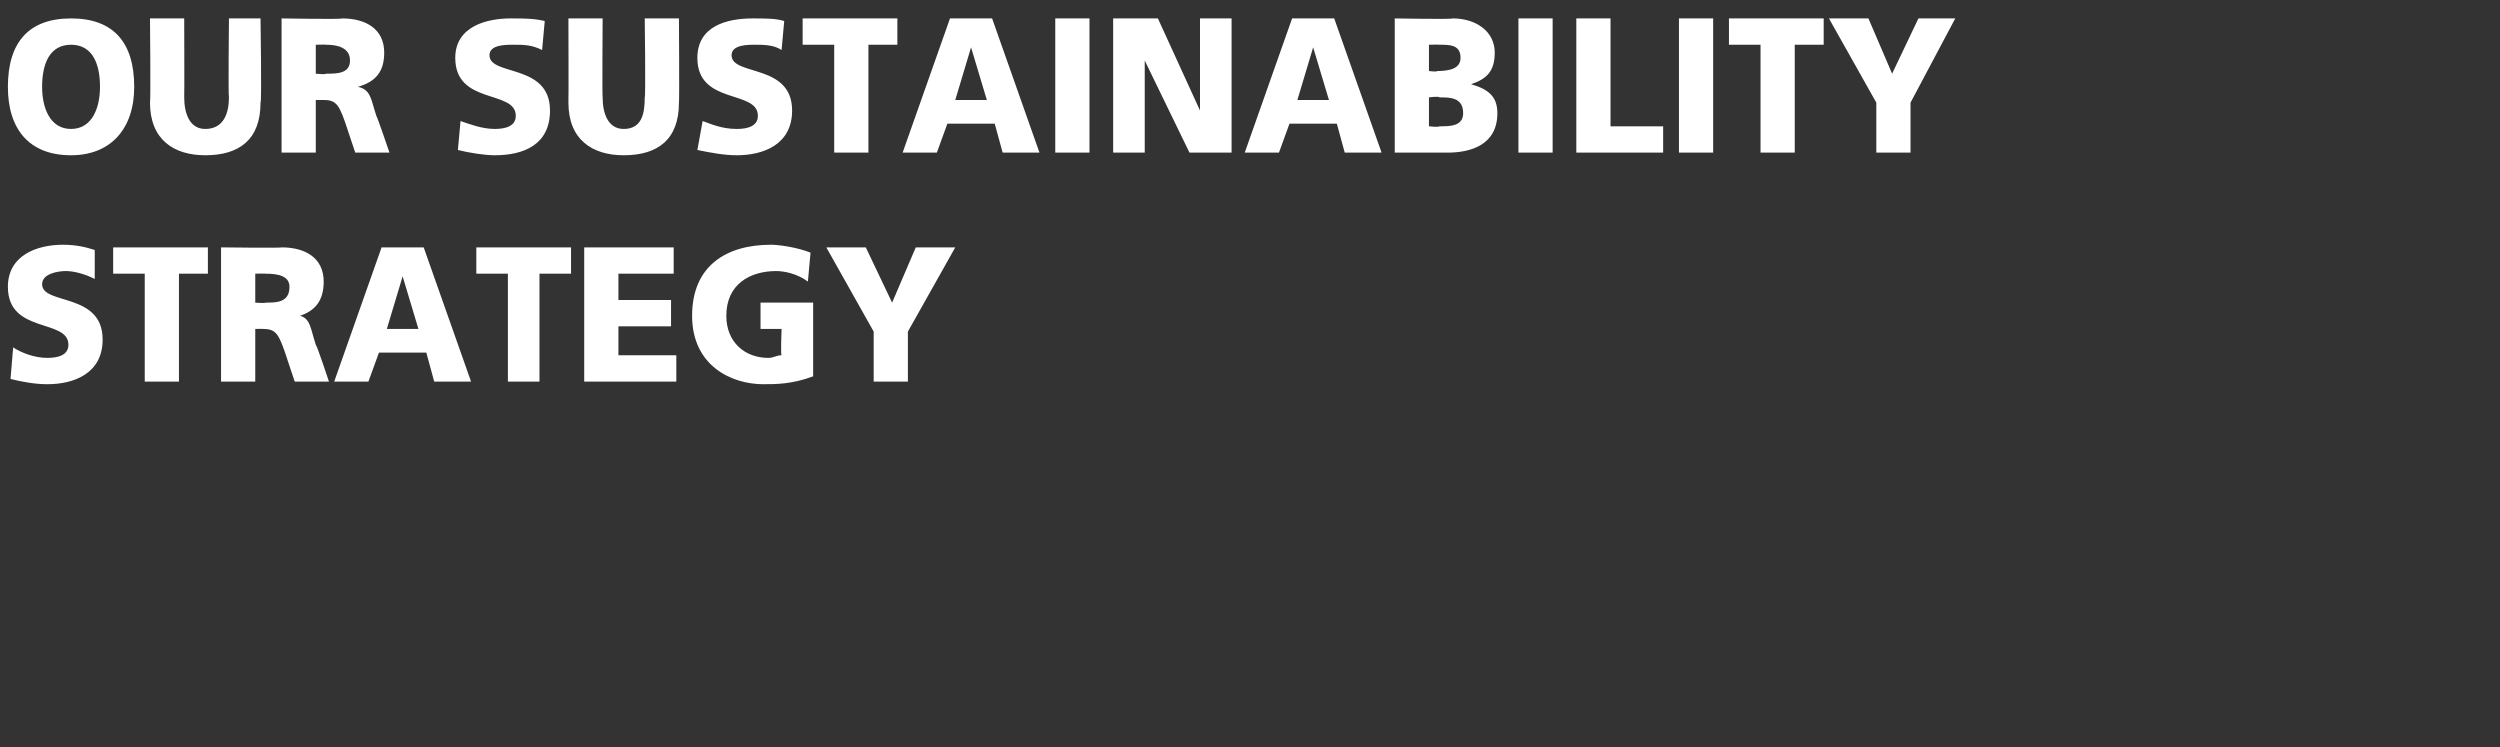 <?xml version="1.0" standalone="no"?>
<!DOCTYPE svg PUBLIC "-//W3C//DTD SVG 1.1//EN" "http://www.w3.org/Graphics/SVG/1.1/DTD/svg11.dtd">
<svg xmlns="http://www.w3.org/2000/svg" version="1.1" width="95px" height="28.4px" viewBox="0 0 95 28.4">
  <rect x="0" y="0" width="95" height="28.4" fill="#333333" stroke="none"/>
  <desc>OUR SUSTAINABILITY STRATEGY</desc>
  <defs/>
  <g id="Polygon457889">
    <path d="M 0.5 13.2 C 0.8 13.4 1.3 13.6 1.8 13.6 C 2.2 13.6 2.6 13.5 2.6 13.1 C 2.6 12.1 0.3 12.7 0.3 10.9 C 0.3 9.7 1.4 9.3 2.4 9.3 C 2.9 9.3 3.3 9.4 3.6 9.5 C 3.6 9.5 3.6 10.6 3.6 10.6 C 3.2 10.4 2.8 10.3 2.5 10.3 C 2.2 10.3 1.6 10.4 1.6 10.8 C 1.6 11.6 3.9 11.1 3.9 12.9 C 3.9 14.2 2.8 14.6 1.8 14.6 C 1.3 14.6 0.8 14.5 0.4 14.4 C 0.4 14.4 0.5 13.2 0.5 13.2 Z M 5.5 10.4 L 4.3 10.4 L 4.3 9.4 L 7.9 9.4 L 7.9 10.4 L 6.8 10.4 L 6.8 14.5 L 5.5 14.5 L 5.5 10.4 Z M 8.4 9.4 C 8.4 9.4 10.73 9.43 10.7 9.4 C 11.6 9.4 12.3 9.8 12.3 10.7 C 12.3 11.4 12 11.8 11.4 12 C 11.4 12 11.4 12 11.4 12 C 11.8 12.1 11.8 12.5 12 13.1 C 12.04 13.11 12.5 14.5 12.5 14.5 L 11.2 14.5 C 11.2 14.5 10.89 13.58 10.9 13.6 C 10.6 12.7 10.5 12.5 10 12.5 C 9.99 12.49 9.7 12.5 9.7 12.5 L 9.7 14.5 L 8.4 14.5 L 8.4 9.4 Z M 9.7 11.5 C 9.7 11.5 10.06 11.53 10.1 11.5 C 10.5 11.5 11 11.5 11 10.9 C 11 10.5 10.6 10.4 10.1 10.4 C 10.06 10.39 9.7 10.4 9.7 10.4 L 9.7 11.5 Z M 14.5 9.4 L 16.1 9.4 L 17.9 14.5 L 16.5 14.5 L 16.2 13.4 L 14.4 13.4 L 14 14.5 L 12.7 14.5 L 14.5 9.4 Z M 15.3 10.5 L 15.3 10.5 L 14.7 12.5 L 15.9 12.5 L 15.3 10.5 Z M 19.3 10.4 L 18.1 10.4 L 18.1 9.4 L 21.7 9.4 L 21.7 10.4 L 20.5 10.4 L 20.5 14.5 L 19.3 14.5 L 19.3 10.4 Z M 22.2 9.4 L 25.6 9.4 L 25.6 10.4 L 23.5 10.4 L 23.5 11.4 L 25.5 11.4 L 25.5 12.4 L 23.5 12.4 L 23.5 13.5 L 25.7 13.5 L 25.7 14.5 L 22.2 14.5 L 22.2 9.4 Z M 30.9 14.3 C 30.1 14.6 29.5 14.6 29 14.6 C 27.8 14.6 26.3 13.9 26.3 12 C 26.3 10.1 27.6 9.3 29.3 9.3 C 29.6 9.3 30.3 9.4 30.8 9.6 C 30.8 9.6 30.7 10.7 30.7 10.7 C 30.3 10.4 29.8 10.3 29.5 10.3 C 28.5 10.3 27.6 10.8 27.6 12 C 27.6 13 28.3 13.6 29.2 13.6 C 29.4 13.6 29.5 13.5 29.7 13.5 C 29.66 13.49 29.7 12.5 29.7 12.5 L 28.9 12.5 L 28.9 11.5 L 30.9 11.5 C 30.9 11.5 30.9 14.34 30.9 14.3 Z M 33.2 12.6 L 31.4 9.4 L 32.9 9.4 L 33.9 11.5 L 34.8 9.4 L 36.3 9.4 L 34.5 12.6 L 34.5 14.5 L 33.2 14.5 L 33.2 12.6 Z " stroke="none" fill="#fff"/>
  </g>
  <g id="Polygon457888">
    <path d="M 2.7 0.7 C 4.3 0.7 5.1 1.6 5.1 3.3 C 5.1 4.9 4.2 5.9 2.7 5.9 C 1.1 5.9 0.3 4.9 0.3 3.3 C 0.3 1.6 1.1 0.7 2.7 0.7 Z M 2.7 4.9 C 3.5 4.9 3.8 4.1 3.8 3.3 C 3.8 2.4 3.5 1.7 2.7 1.7 C 1.9 1.7 1.6 2.4 1.6 3.3 C 1.6 4.1 1.9 4.9 2.7 4.9 Z M 9.9 3.9 C 9.9 5.3 9.1 5.9 7.8 5.9 C 6.6 5.9 5.7 5.3 5.7 3.9 C 5.73 3.88 5.7 0.7 5.7 0.7 L 7 0.7 C 7 0.7 7.01 3.65 7 3.7 C 7 4.3 7.2 4.9 7.8 4.9 C 8.5 4.9 8.7 4.3 8.7 3.7 C 8.67 3.65 8.7 0.7 8.7 0.7 L 9.9 0.7 C 9.9 0.7 9.95 3.88 9.9 3.9 Z M 10.7 0.7 C 10.7 0.7 13.02 0.74 13 0.7 C 13.9 0.7 14.6 1.1 14.6 2 C 14.6 2.7 14.3 3.1 13.6 3.3 C 13.6 3.3 13.6 3.3 13.6 3.3 C 14.1 3.4 14.1 3.8 14.3 4.4 C 14.33 4.42 14.8 5.8 14.8 5.8 L 13.5 5.8 C 13.5 5.8 13.19 4.88 13.2 4.9 C 12.9 4 12.8 3.8 12.3 3.8 C 12.29 3.8 12 3.8 12 3.8 L 12 5.8 L 10.7 5.8 L 10.7 0.7 Z M 12 2.8 C 12 2.8 12.35 2.84 12.4 2.8 C 12.8 2.8 13.3 2.8 13.3 2.3 C 13.3 1.8 12.8 1.7 12.4 1.7 C 12.35 1.69 12 1.7 12 1.7 L 12 2.8 Z M 17.5 4.6 C 17.8 4.7 18.3 4.9 18.8 4.9 C 19.2 4.9 19.6 4.8 19.6 4.4 C 19.6 3.4 17.3 4 17.3 2.2 C 17.3 1 18.5 0.7 19.4 0.7 C 19.9 0.7 20.3 0.7 20.7 0.8 C 20.7 0.8 20.6 1.9 20.6 1.9 C 20.2 1.7 19.9 1.7 19.5 1.7 C 19.2 1.7 18.6 1.7 18.6 2.1 C 18.6 2.9 20.9 2.4 20.9 4.2 C 20.9 5.5 19.9 5.9 18.8 5.9 C 18.4 5.9 17.8 5.8 17.4 5.7 C 17.4 5.7 17.5 4.6 17.5 4.6 Z M 25.8 3.9 C 25.8 5.3 25 5.9 23.7 5.9 C 22.5 5.9 21.6 5.3 21.6 3.9 C 21.61 3.88 21.6 0.7 21.6 0.7 L 22.9 0.7 C 22.9 0.7 22.88 3.65 22.9 3.7 C 22.9 4.3 23.1 4.9 23.7 4.9 C 24.4 4.9 24.5 4.3 24.5 3.7 C 24.54 3.65 24.5 0.7 24.5 0.7 L 25.8 0.7 C 25.8 0.7 25.82 3.88 25.8 3.9 Z M 26.7 4.6 C 27 4.7 27.4 4.9 28 4.9 C 28.4 4.9 28.8 4.8 28.8 4.4 C 28.8 3.4 26.5 4 26.5 2.2 C 26.5 1 27.6 0.7 28.6 0.7 C 29.1 0.7 29.5 0.7 29.8 0.8 C 29.8 0.8 29.7 1.9 29.7 1.9 C 29.4 1.7 29 1.7 28.7 1.7 C 28.4 1.7 27.8 1.7 27.8 2.1 C 27.8 2.9 30.1 2.4 30.1 4.2 C 30.1 5.5 29 5.9 28 5.9 C 27.5 5.9 27 5.8 26.5 5.7 C 26.5 5.7 26.7 4.6 26.7 4.6 Z M 31.7 1.7 L 30.5 1.7 L 30.5 0.7 L 34.1 0.7 L 34.1 1.7 L 33 1.7 L 33 5.8 L 31.7 5.8 L 31.7 1.7 Z M 36.1 0.7 L 37.7 0.7 L 39.5 5.8 L 38.1 5.8 L 37.8 4.7 L 36 4.7 L 35.6 5.8 L 34.3 5.8 L 36.1 0.7 Z M 36.9 1.8 L 36.9 1.8 L 36.3 3.8 L 37.5 3.8 L 36.9 1.8 Z M 40.1 0.7 L 41.4 0.7 L 41.4 5.8 L 40.1 5.8 L 40.1 0.7 Z M 42.3 0.7 L 44 0.7 L 45.6 4.2 L 45.6 4.2 L 45.6 0.7 L 46.8 0.7 L 46.8 5.8 L 45.2 5.8 L 43.5 2.3 L 43.5 2.3 L 43.5 5.8 L 42.3 5.8 L 42.3 0.7 Z M 49.1 0.7 L 50.7 0.7 L 52.5 5.8 L 51.1 5.8 L 50.8 4.7 L 49 4.7 L 48.6 5.8 L 47.3 5.8 L 49.1 0.7 Z M 49.9 1.8 L 49.9 1.8 L 49.3 3.8 L 50.5 3.8 L 49.9 1.8 Z M 53 0.7 C 53 0.7 55.21 0.74 55.2 0.7 C 56.1 0.7 56.8 1.2 56.8 2 C 56.8 2.7 56.5 3 55.9 3.2 C 55.9 3.2 55.9 3.2 55.9 3.2 C 56.6 3.4 56.9 3.7 56.9 4.3 C 56.9 5.5 55.9 5.8 55 5.8 C 55.03 5.8 53 5.8 53 5.8 L 53 0.7 Z M 54.3 4.8 C 54.3 4.8 54.66 4.84 54.7 4.8 C 55.1 4.8 55.6 4.8 55.6 4.3 C 55.6 3.7 55.1 3.7 54.7 3.7 C 54.68 3.65 54.3 3.7 54.3 3.7 L 54.3 4.8 Z M 54.3 2.7 C 54.3 2.7 54.64 2.74 54.6 2.7 C 55.1 2.7 55.5 2.6 55.5 2.2 C 55.5 1.7 55.1 1.7 54.7 1.7 C 54.66 1.69 54.3 1.7 54.3 1.7 L 54.3 2.7 Z M 57.7 0.7 L 59 0.7 L 59 5.8 L 57.7 5.8 L 57.7 0.7 Z M 59.9 0.7 L 61.2 0.7 L 61.2 4.8 L 63.2 4.8 L 63.2 5.8 L 59.9 5.8 L 59.9 0.7 Z M 63.8 0.7 L 65.1 0.7 L 65.1 5.8 L 63.8 5.8 L 63.8 0.7 Z M 66.9 1.7 L 65.7 1.7 L 65.7 0.7 L 69.3 0.7 L 69.3 1.7 L 68.2 1.7 L 68.2 5.8 L 66.9 5.8 L 66.9 1.7 Z M 71.3 3.9 L 69.5 0.7 L 71 0.7 L 71.9 2.8 L 72.9 0.7 L 74.3 0.7 L 72.6 3.9 L 72.6 5.8 L 71.3 5.8 L 71.3 3.9 Z " stroke="none" fill="#fff"/>
  </g>
</svg>